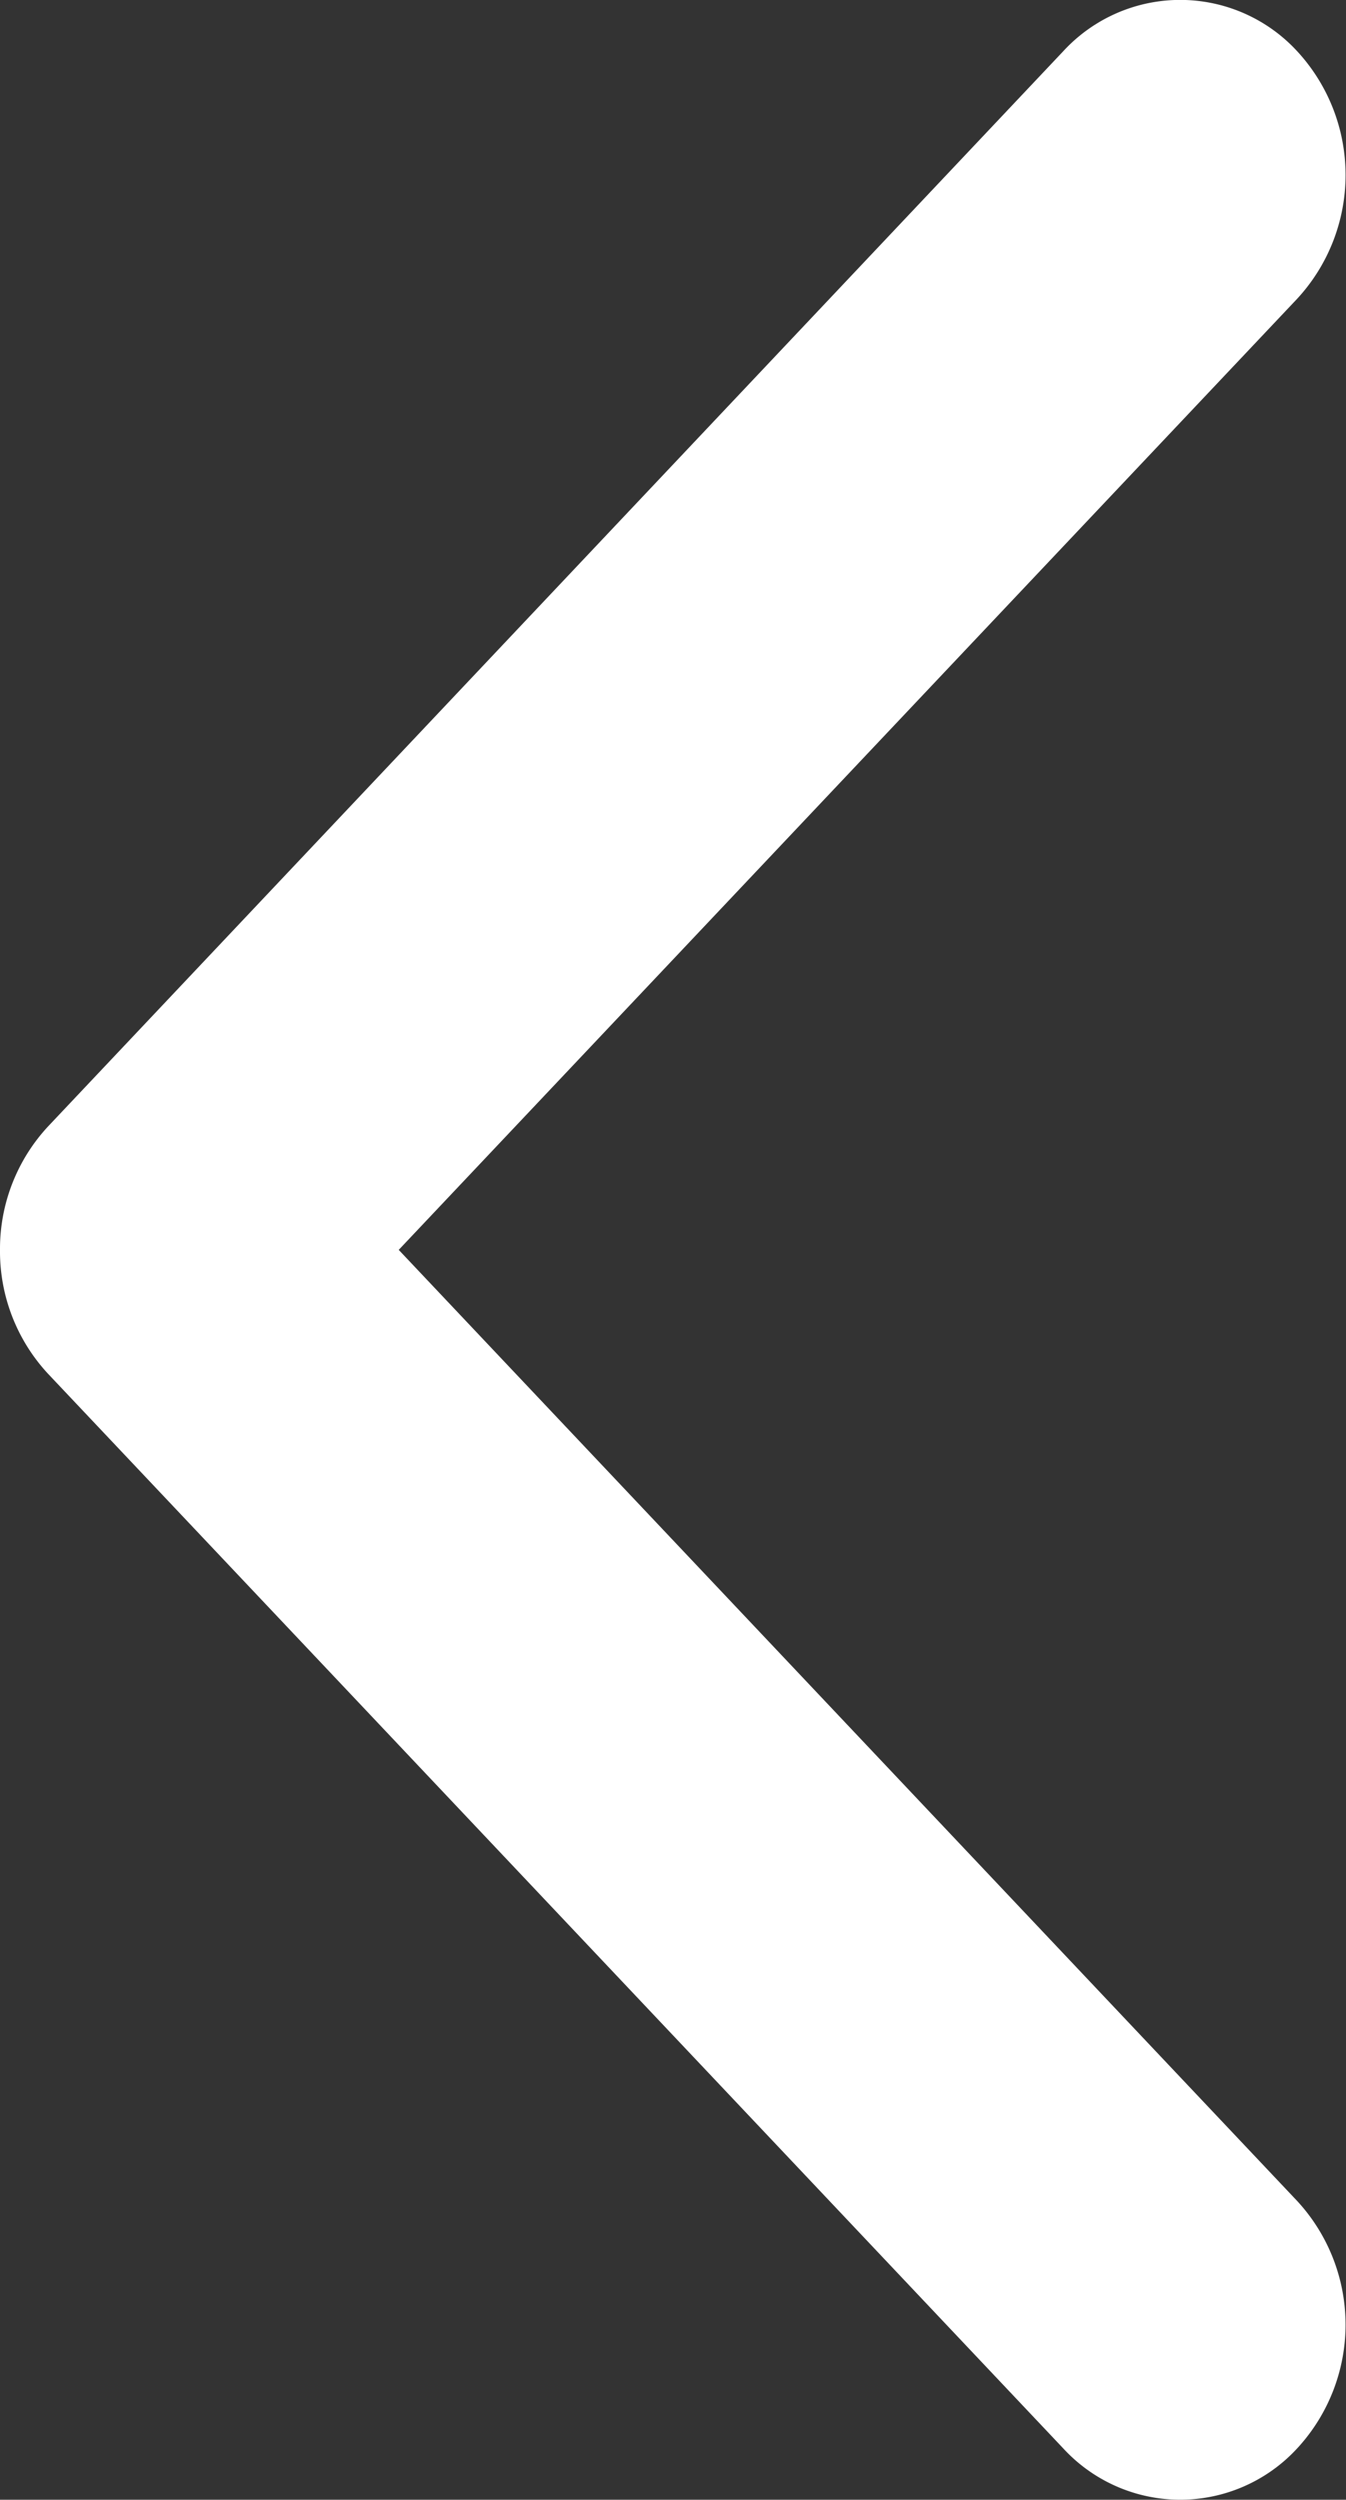 <svg xmlns="http://www.w3.org/2000/svg" width="11.707" height="21.726" viewBox="0 0 11.707 21.726">
  <rect x="0" y="0" width="11.707" height="21.726" fill="#333333" stroke="none"/>
  <path id="back_icon" d="M10.864,108.848a1.563,1.563,0,0,1-1.076-.421L.446,99.6a1.383,1.383,0,0,1,0-2.034,1.585,1.585,0,0,1,2.152,0l8.266,7.814,8.266-7.814a1.584,1.584,0,0,1,2.151,0,1.383,1.383,0,0,1,0,2.034l-9.341,8.831A1.563,1.563,0,0,1,10.864,108.848Z" transform="translate(108.848 -0.001) rotate(90)" fill="#fff"/>
</svg>
